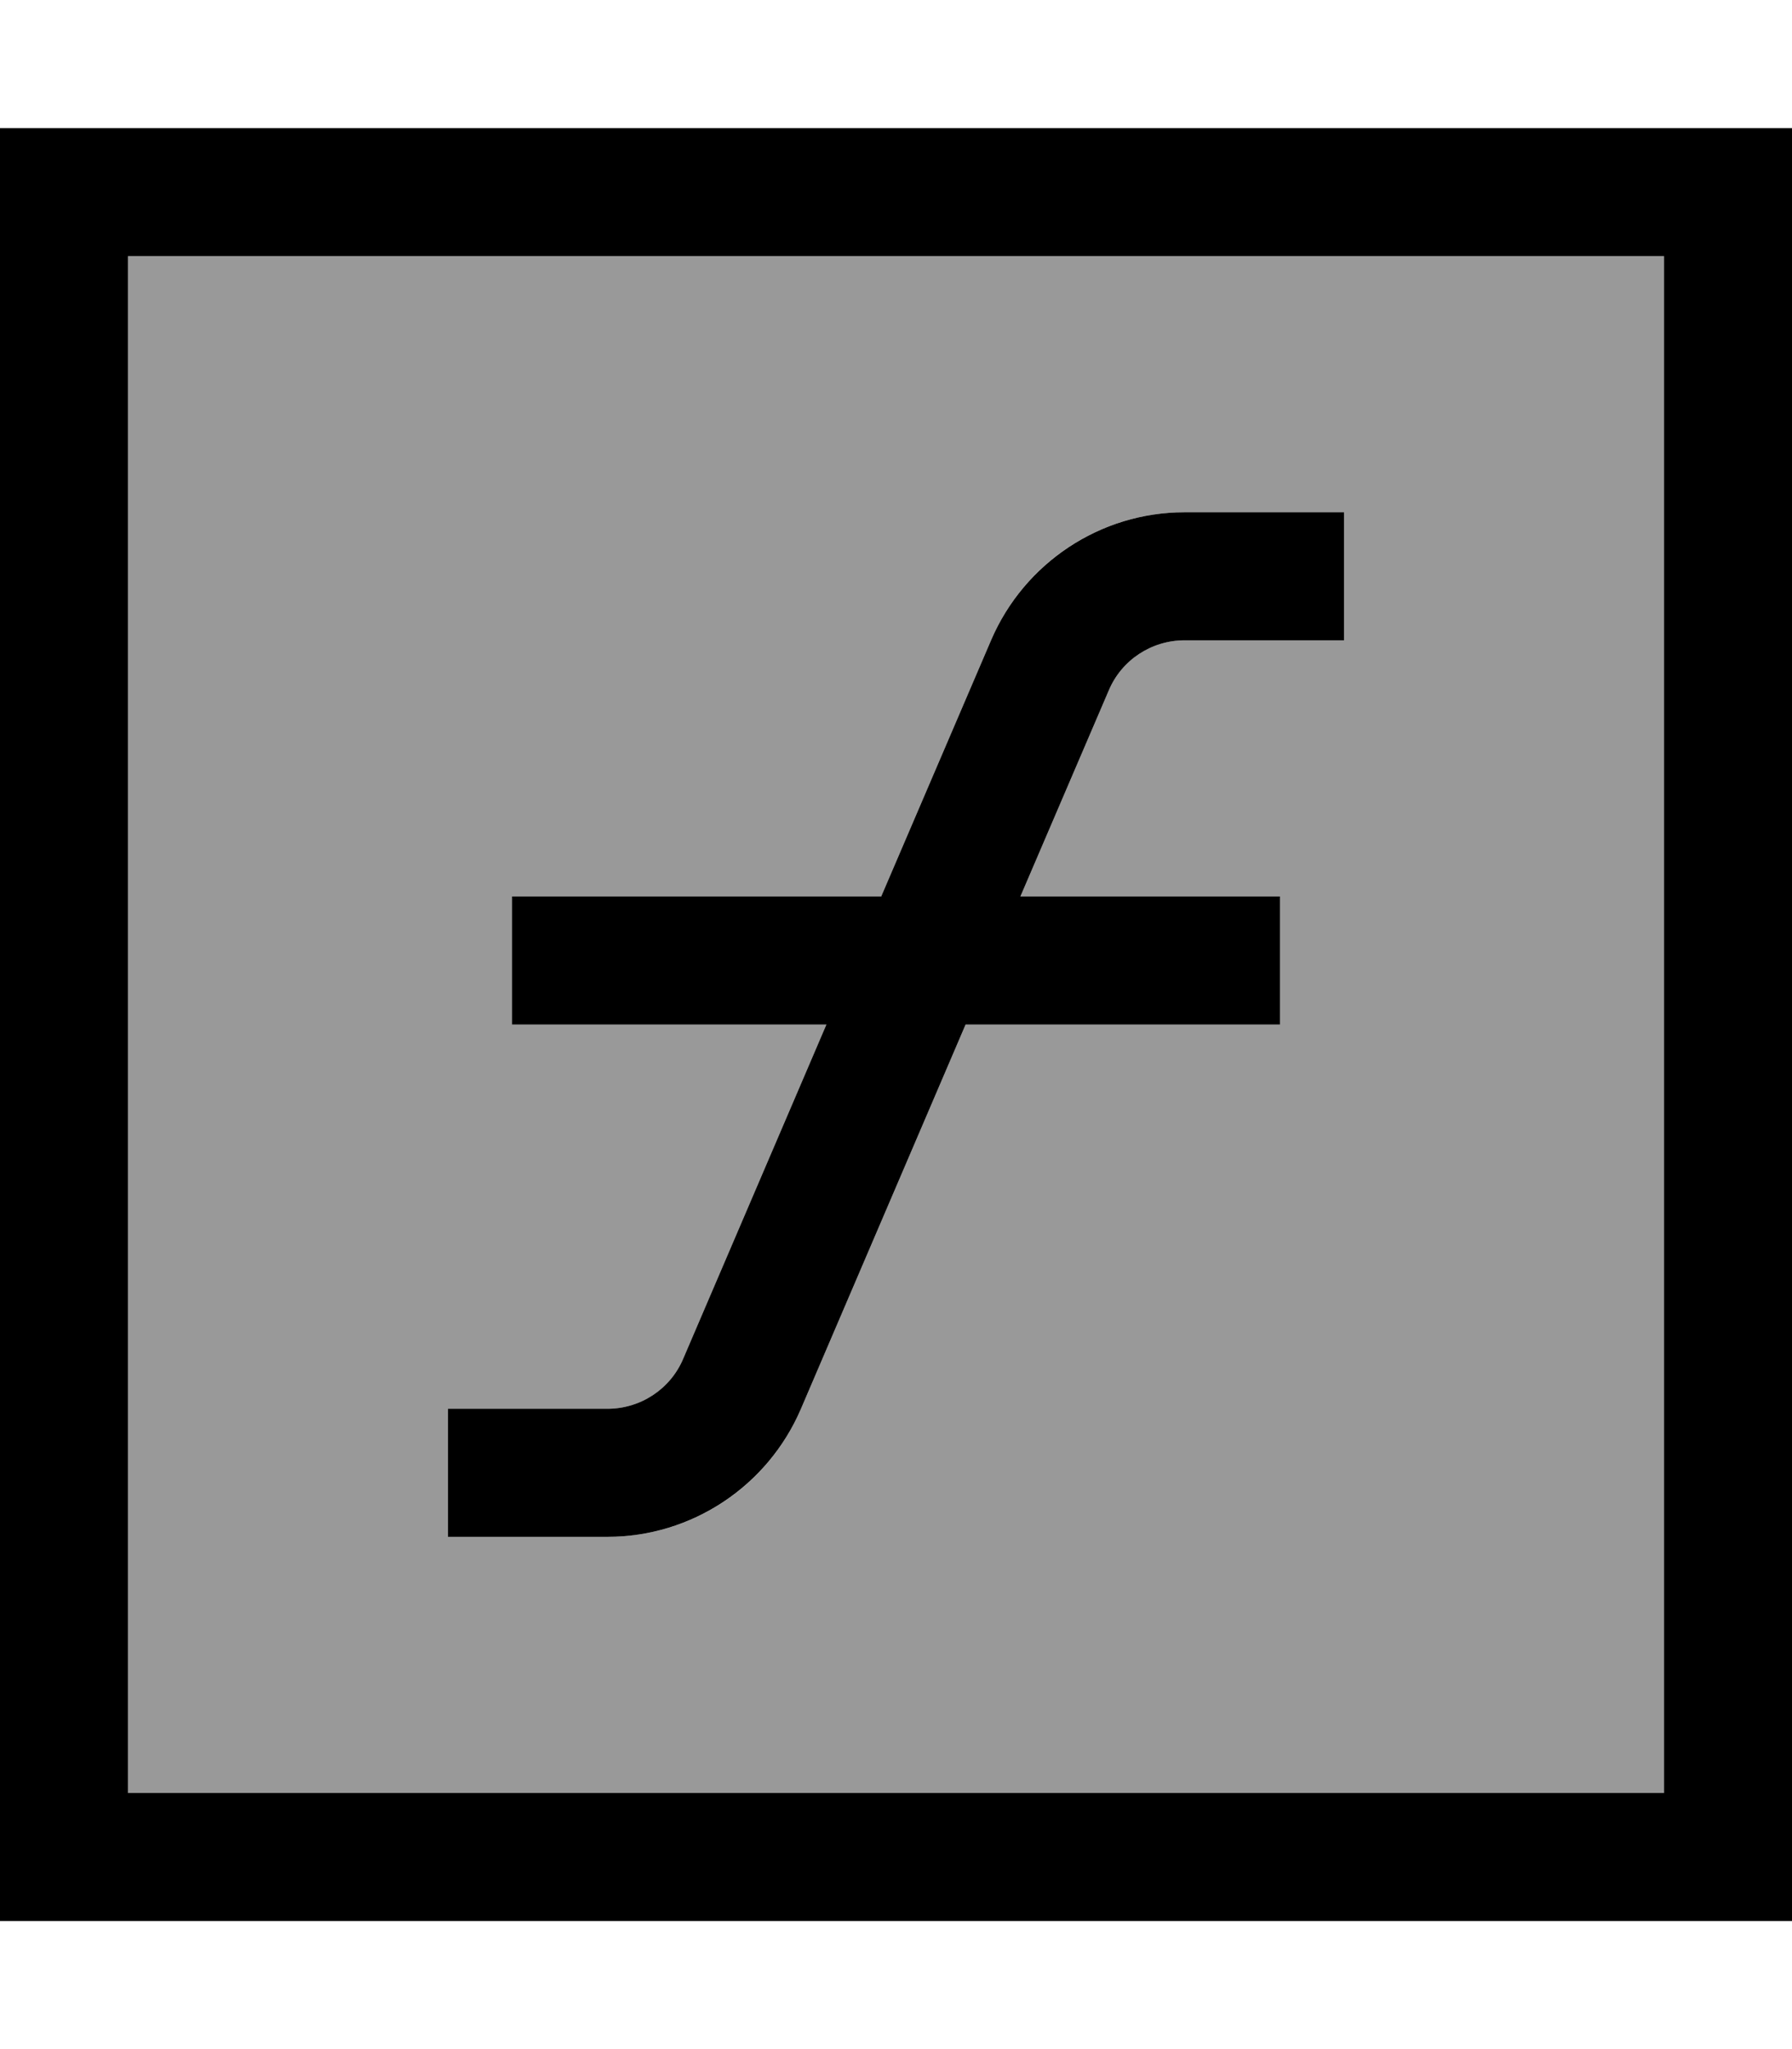 <svg xmlns="http://www.w3.org/2000/svg" viewBox="0 0 448 512"><!--! Font Awesome Pro 7.0.0 by @fontawesome - https://fontawesome.com License - https://fontawesome.com/license (Commercial License) Copyright 2025 Fonticons, Inc. --><path style="fill:currentColor;opacity:.4" d="M32 64l384 0 0 384-384 0 0-384zm80 288l0 32 39.9 0c21 0 40-12.5 48.3-31.9l41.2-96.1 78.6 0 0-32-64.9 0 22.1-51.5c3.2-7.6 10.7-12.5 18.9-12.5l39.9 0 0-32-39.9 0c-21 0-40 12.5-48.3 31.9l-27.5 64.1-92.3 0 0 32 78.6 0-35.8 83.5c-3.2 7.6-10.7 12.5-18.9 12.5L112 352z"/><path style="fill:currentColor;opacity:1" d="M32 64l0 384 384 0 0-384-384 0zM0 32l448 0 0 448-448 0 0-448zM247.8 159.9c8.3-19.3 27.3-31.9 48.3-31.9l39.9 0 0 32-39.9 0c-8.2 0-15.7 4.9-18.9 12.5l-22.1 51.5 64.9 0 0 32-78.6 0-41.2 96.1c-8.3 19.3-27.3 31.9-48.3 31.9l-39.9 0 0-32 39.9 0c8.2 0 15.7-4.9 18.9-12.5l35.8-83.5-78.6 0 0-32 92.3 0 27.5-64.1z"/></svg>